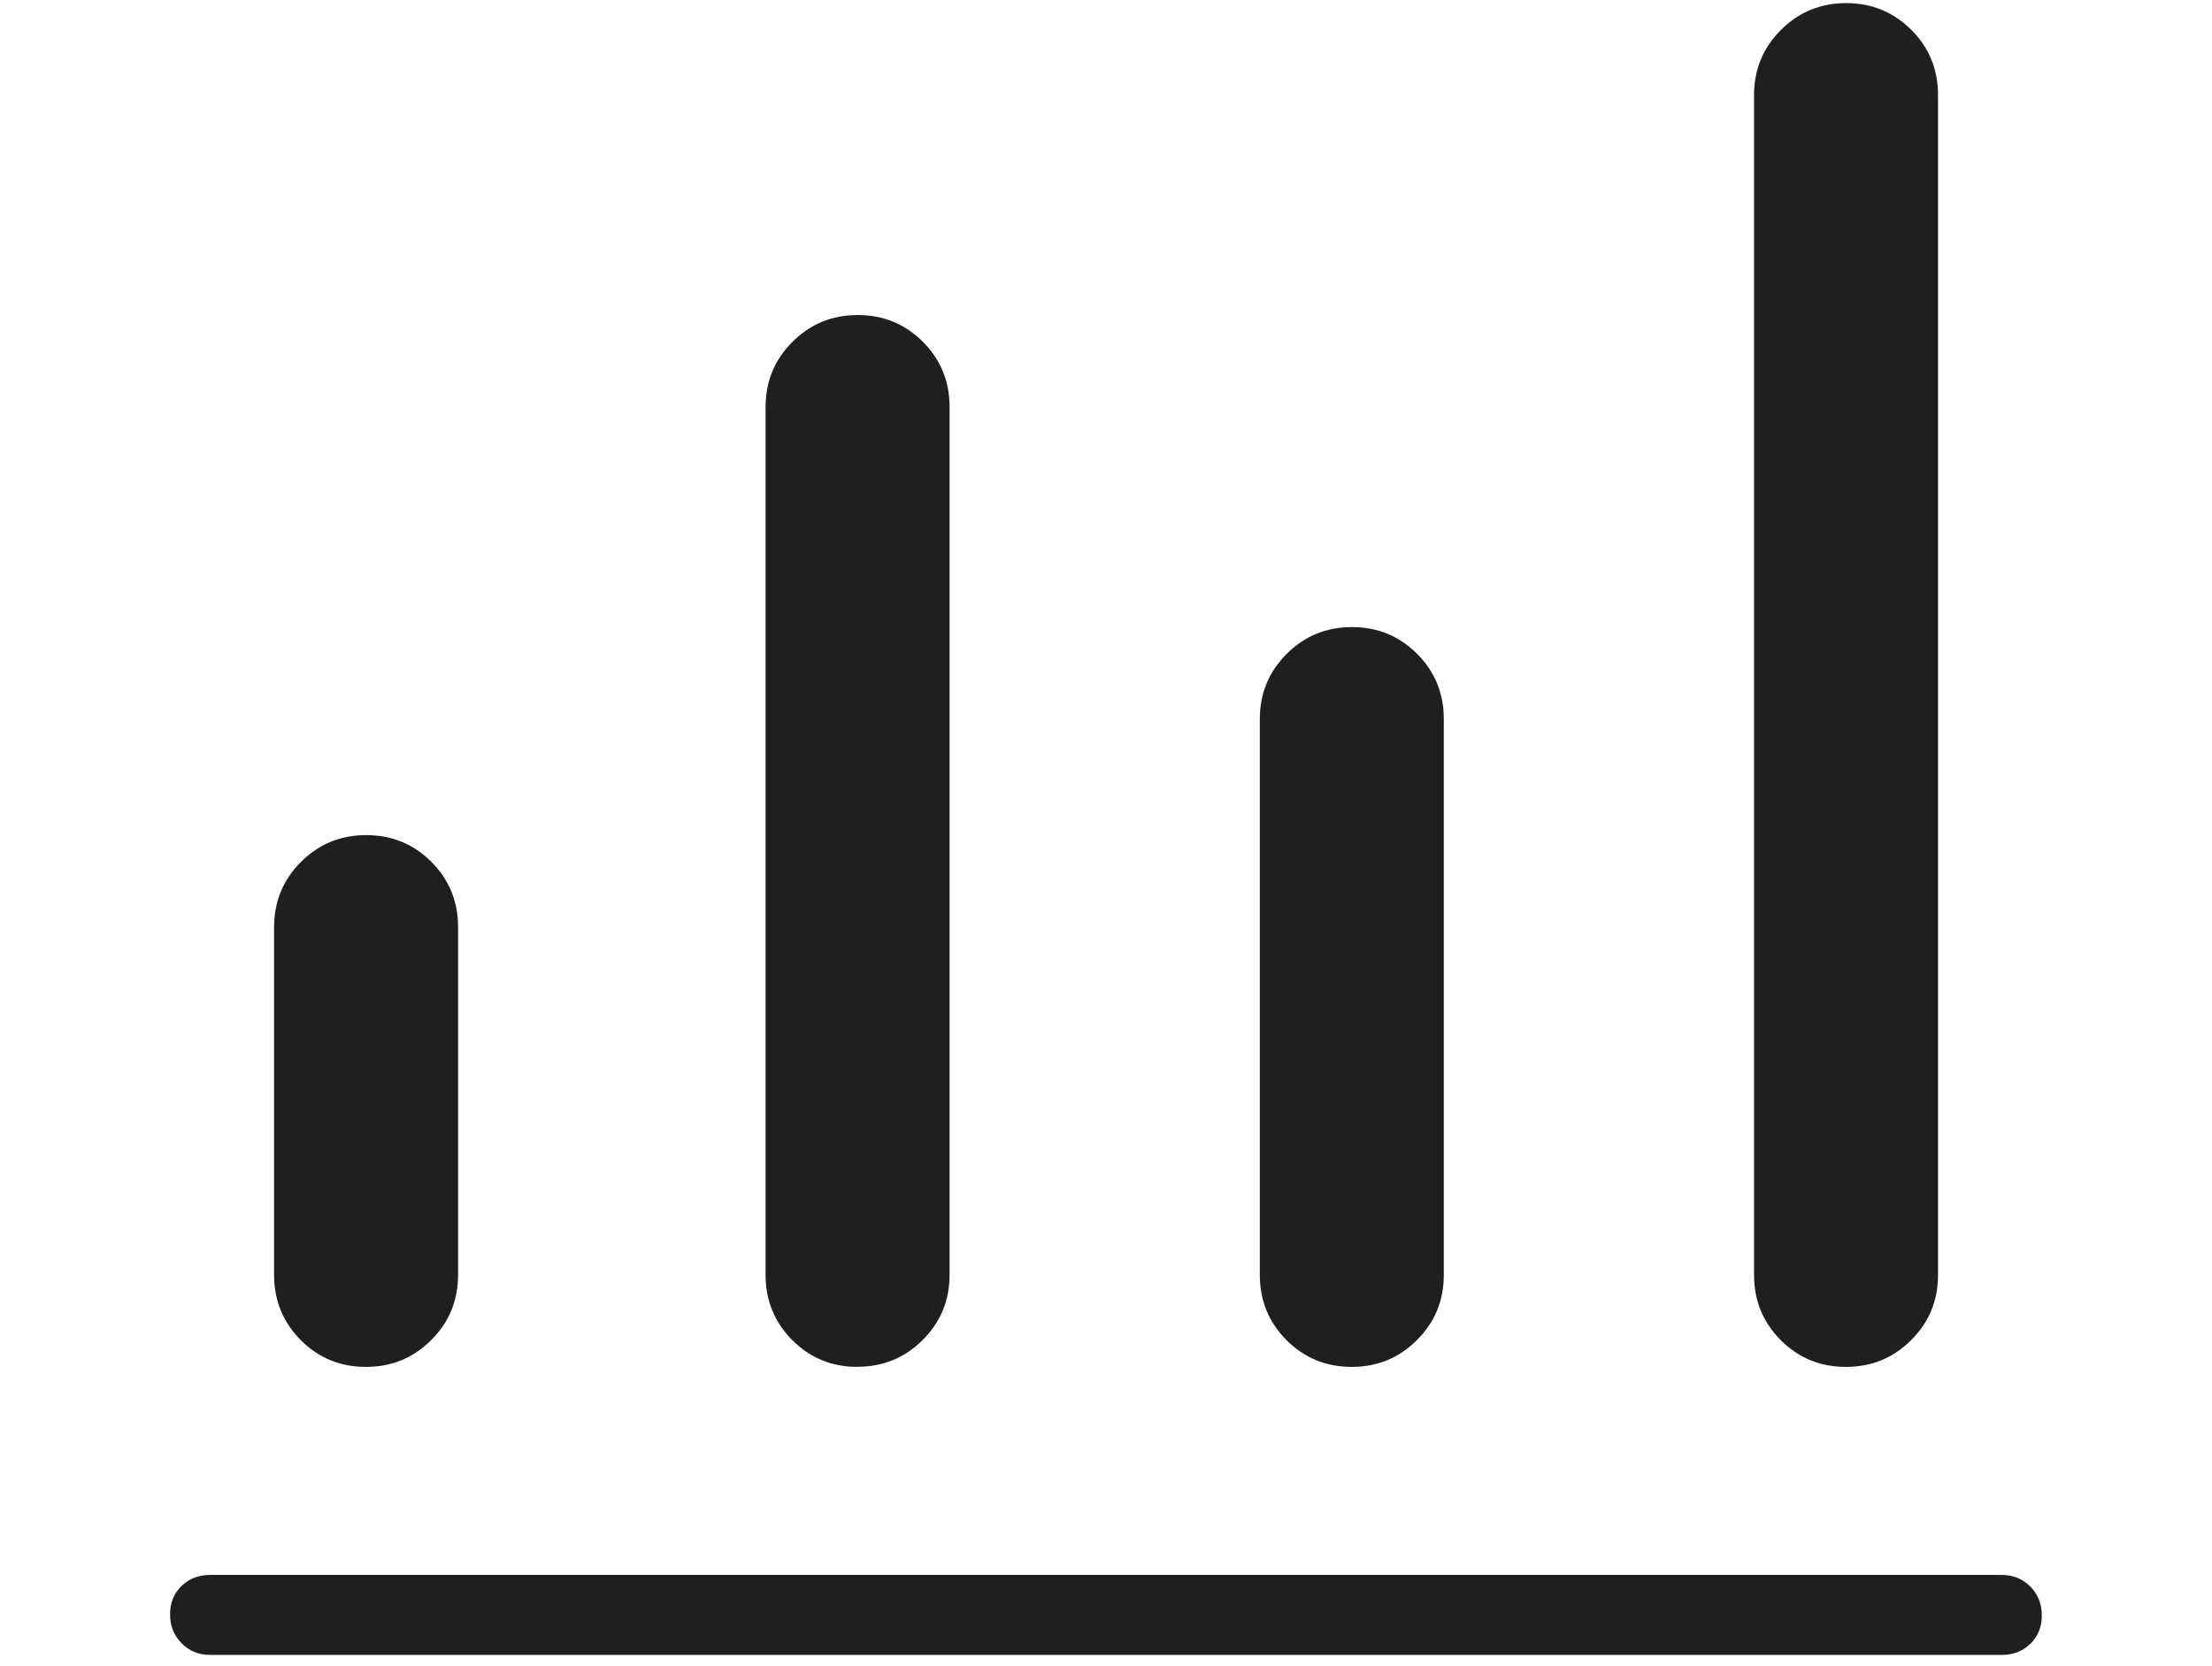 <?xml version="1.0" encoding="UTF-8"?>
<svg xmlns="http://www.w3.org/2000/svg" id="Layer_1" data-name="Layer 1" width="170.12" height="128.11" viewBox="0 0 170.12 128.11">
  <defs>
    <style>      .cls-1 {        fill: #1f1f1f;      }    </style>
  </defs>
  <path class="cls-1" d="M16.15,127.28c-.87,0-1.6-.3-2.19-.9-.59-.6-.88-1.34-.88-2.22s.29-1.61.88-2.18c.59-.57,1.32-.85,2.19-.85h137.81c.87,0,1.6.3,2.19.9.59.6.88,1.34.88,2.22s-.29,1.61-.88,2.18c-.59.57-1.32.85-2.19.85H16.15ZM28.14,105.13c-1.97,0-3.64-.69-5.01-2.06-1.37-1.38-2.05-3.05-2.05-5.01v-26.76c0-1.96.69-3.64,2.07-5.01,1.38-1.38,3.05-2.06,5.02-2.06s3.64.69,5.01,2.06c1.37,1.38,2.05,3.05,2.05,5.01v26.76c0,1.96-.69,3.64-2.07,5.01-1.38,1.38-3.05,2.06-5.02,2.06ZM65.94,105.13c-1.97,0-3.64-.69-5.01-2.06-1.37-1.38-2.05-3.05-2.05-5.01V31.3c0-1.96.69-3.64,2.07-5.01,1.38-1.38,3.05-2.06,5.02-2.06s3.64.69,5.01,2.06c1.37,1.38,2.05,3.05,2.05,5.01v66.75c0,1.96-.69,3.64-2.07,5.01-1.38,1.38-3.05,2.06-5.02,2.06ZM103.95,105.13c-1.97,0-3.64-.69-5.01-2.06-1.37-1.38-2.05-3.05-2.05-5.01v-42.76c0-1.96.69-3.64,2.07-5.01,1.38-1.38,3.05-2.06,5.02-2.06s3.64.69,5.01,2.06,2.05,3.05,2.05,5.01v42.76c0,1.96-.69,3.64-2.07,5.01-1.38,1.38-3.05,2.06-5.02,2.06ZM141.96,105.13c-1.97,0-3.64-.69-5.01-2.06-1.37-1.38-2.05-3.05-2.05-5.01V7.31c0-1.96.69-3.64,2.07-5.01,1.38-1.38,3.05-2.06,5.02-2.06s3.64.69,5.01,2.06,2.05,3.05,2.05,5.01v90.75c0,1.96-.69,3.64-2.07,5.01-1.38,1.38-3.05,2.06-5.02,2.06Z"></path>
</svg>

